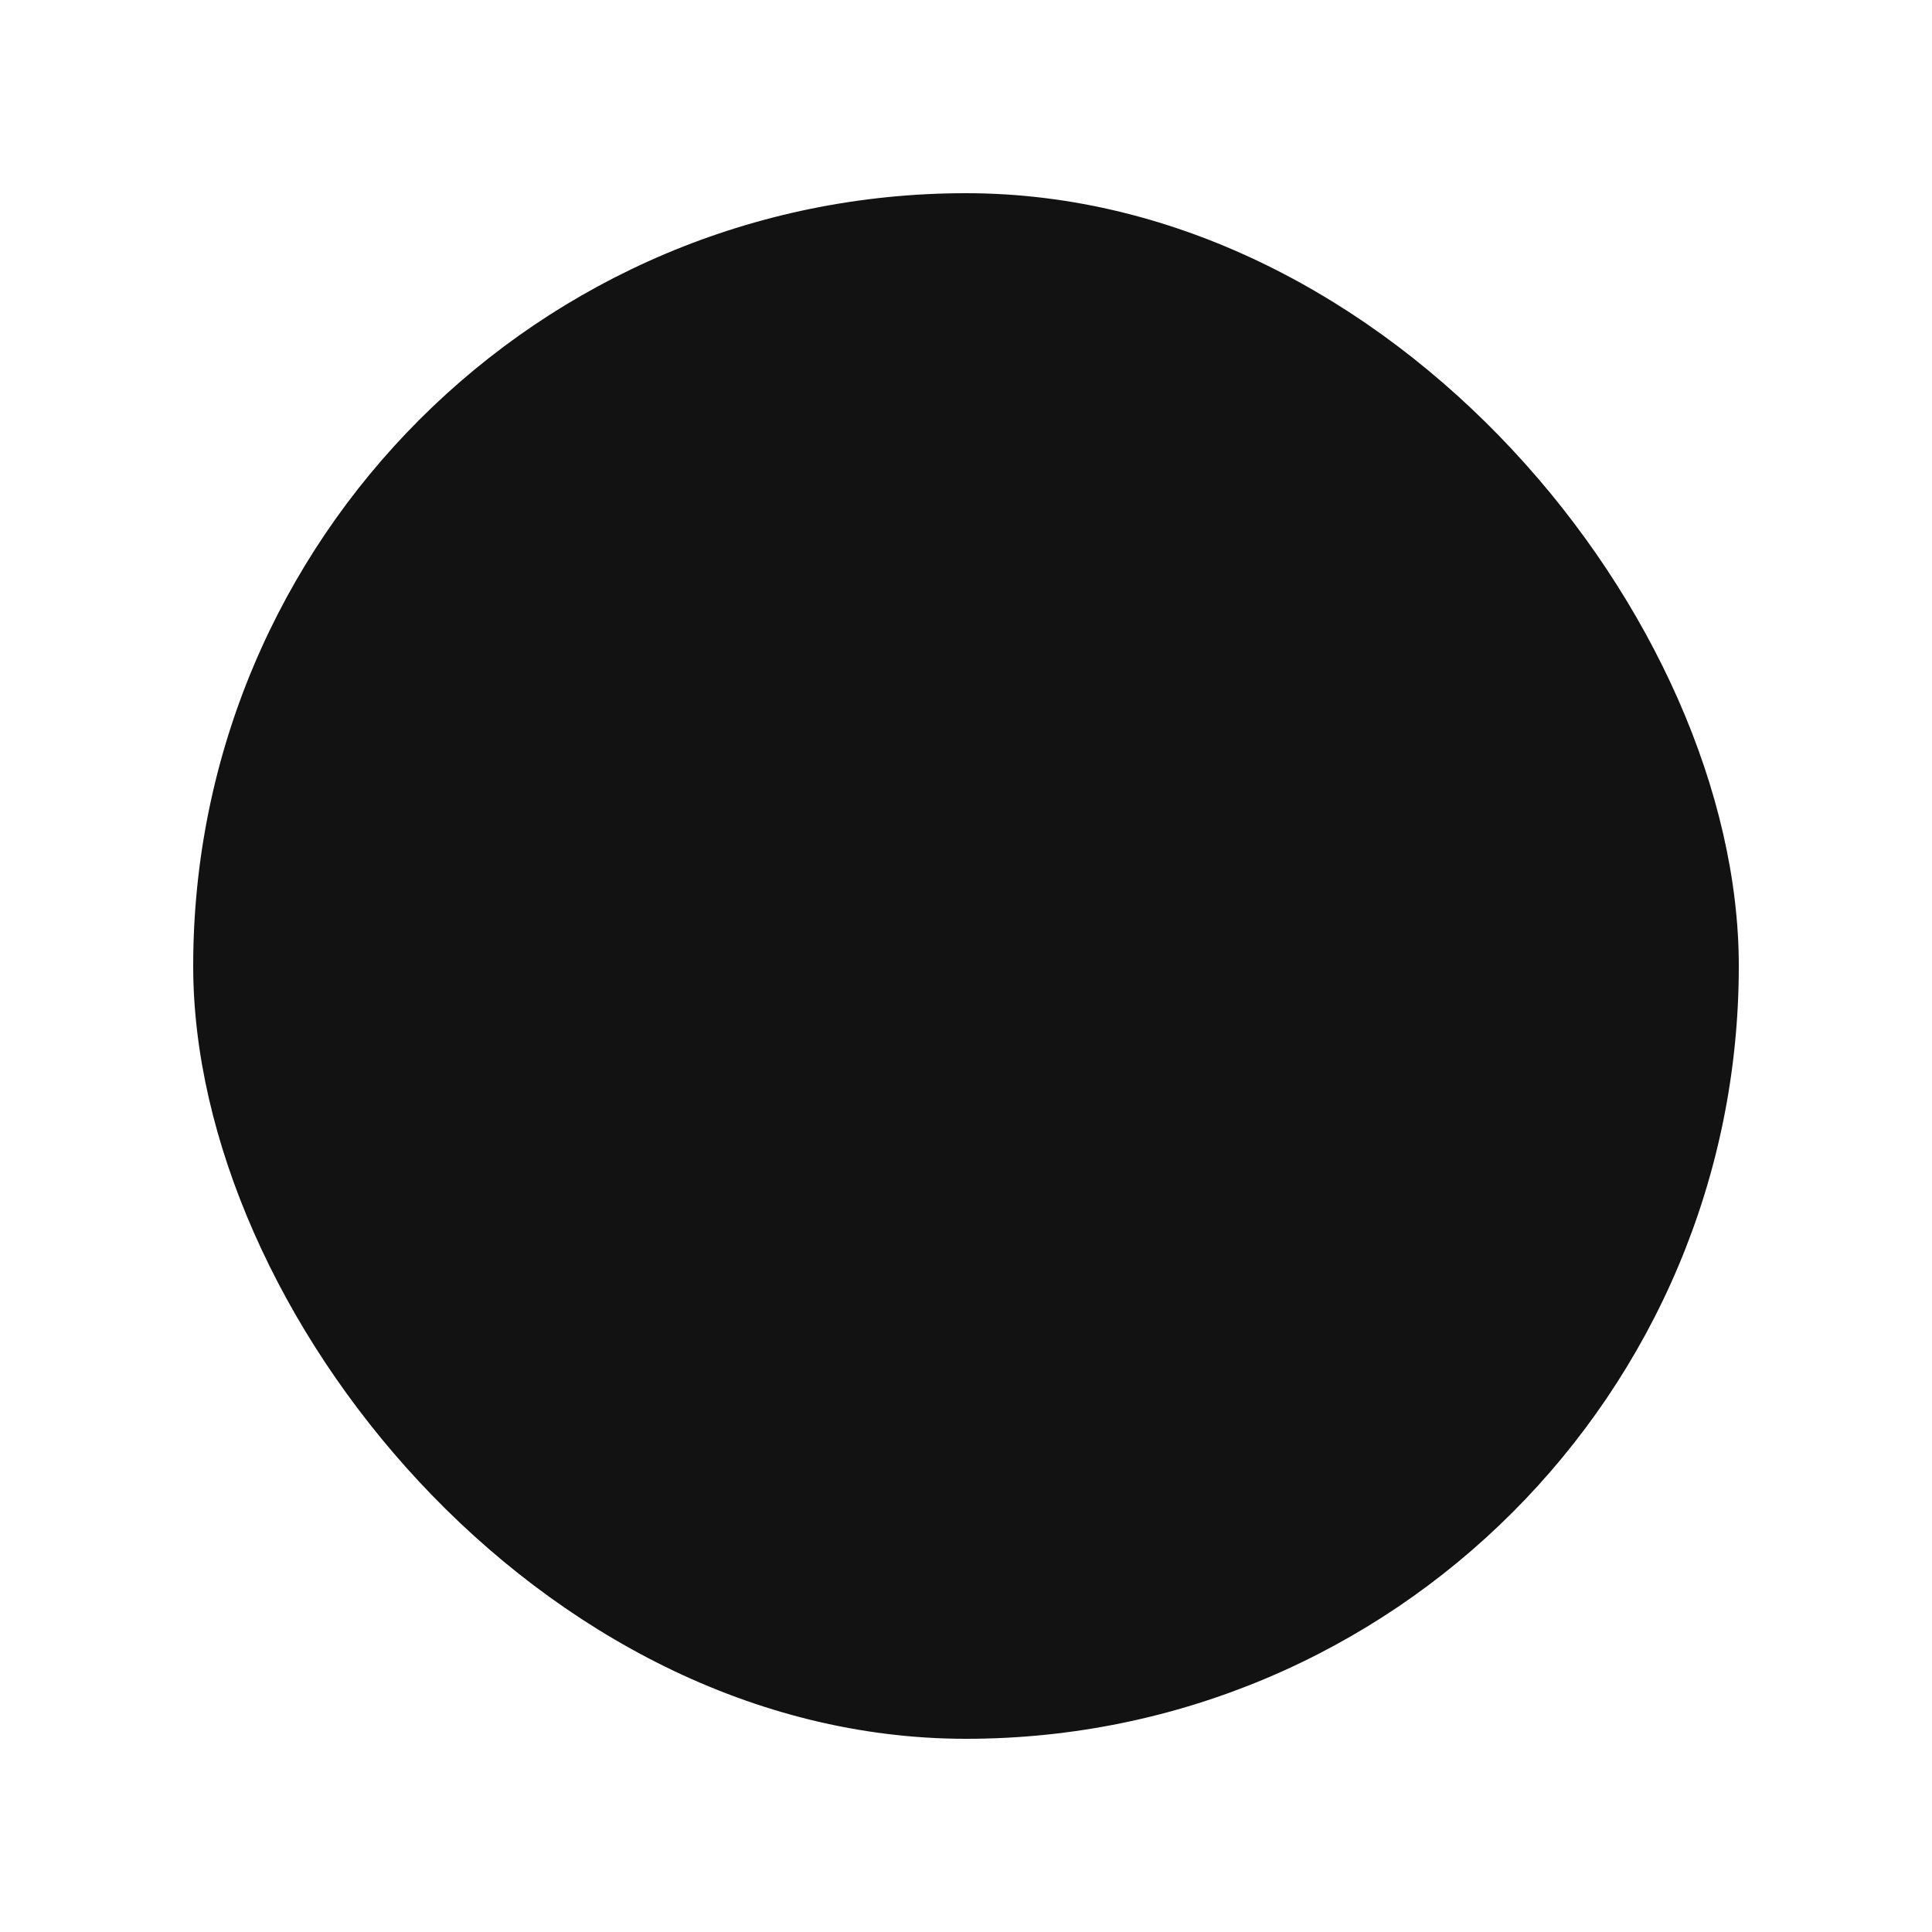 <?xml version="1.0" encoding="UTF-8"?>
<svg id="Layer_1" xmlns="http://www.w3.org/2000/svg" version="1.1" viewBox="0 0 100 100">
  <!-- Generator: Adobe Illustrator 30.0.0, SVG Export Plug-In . SVG Version: 2.1.1 Build 4)  -->
  <defs>
    <style>
      @media (prefers-color-scheme: dark) {
        .bg { fill: #ffffff }
      }
    </style>
  </defs>
  <rect class="bg" fill="#121212" x="10" y="10" width="80" height="80" rx="40" ry="40"/>
</svg>